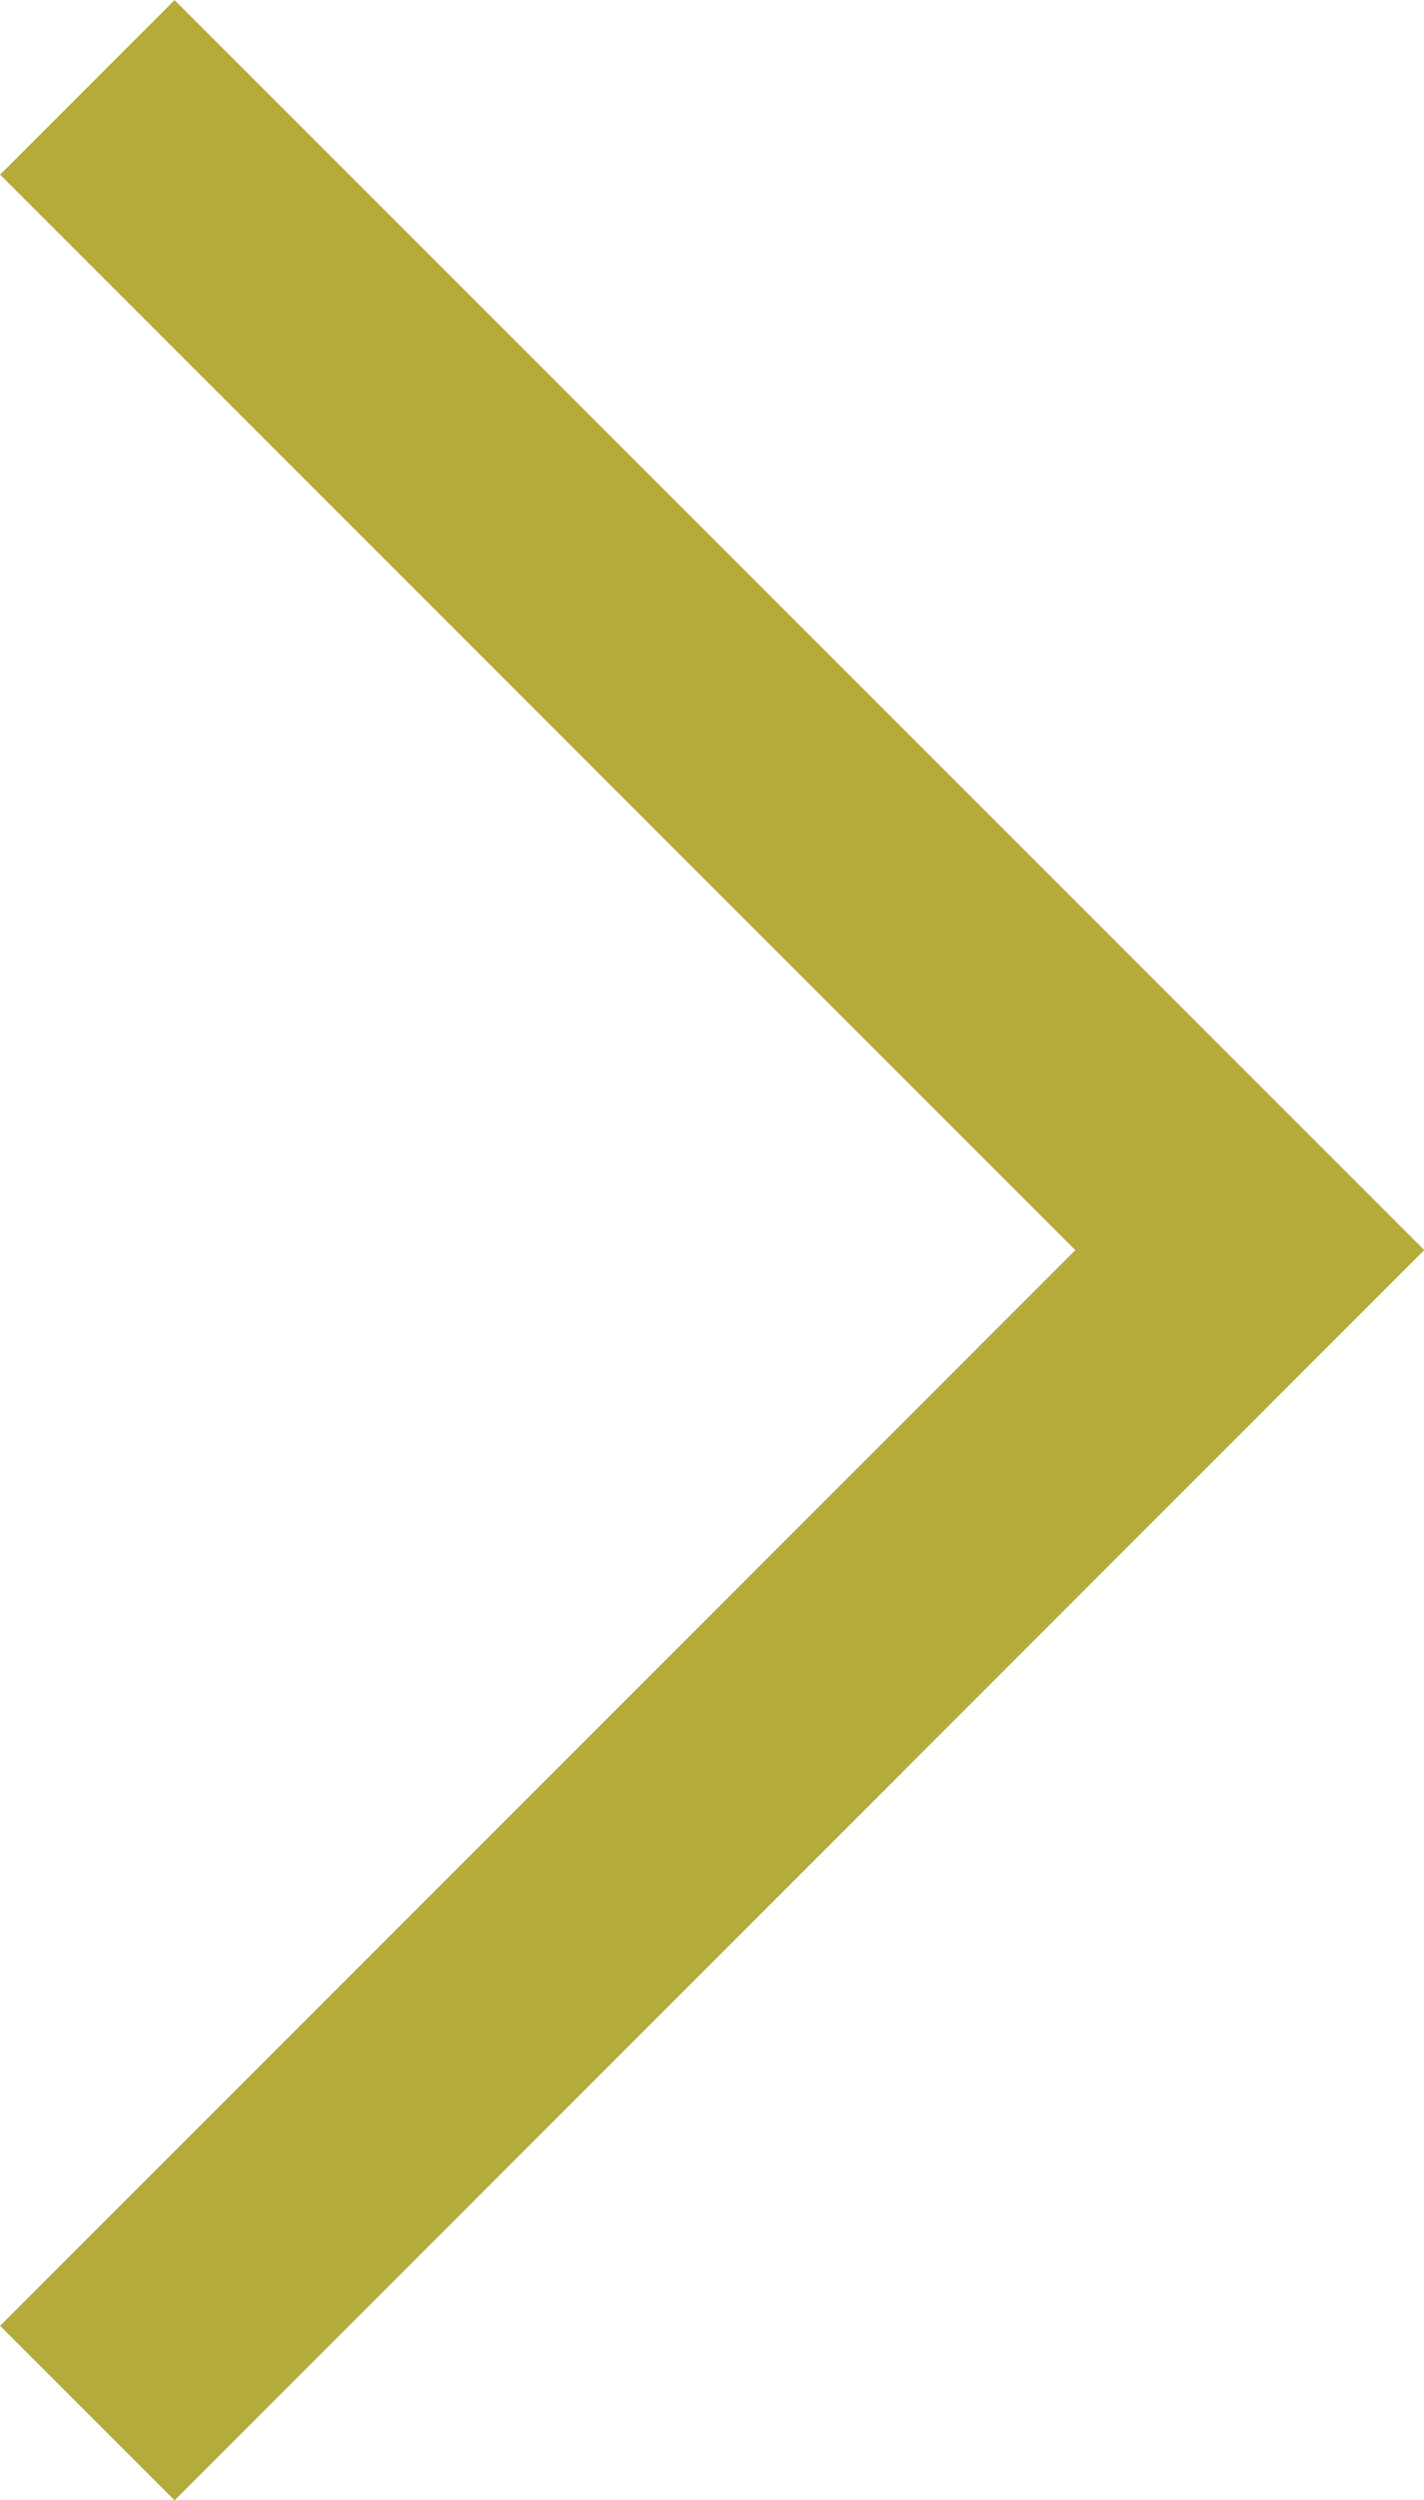 <svg xmlns="http://www.w3.org/2000/svg" width="5.771" height="10.13" viewBox="0 0 5.771 10.13">
  <path id="Path_6423" data-name="Path 6423" d="M-19475.316-9425.916l4.711,4.711-4.711,4.712" transform="translate(19475.67 9426.27)" fill="none" stroke="#b5ab3b" stroke-width="1"/>
</svg>
